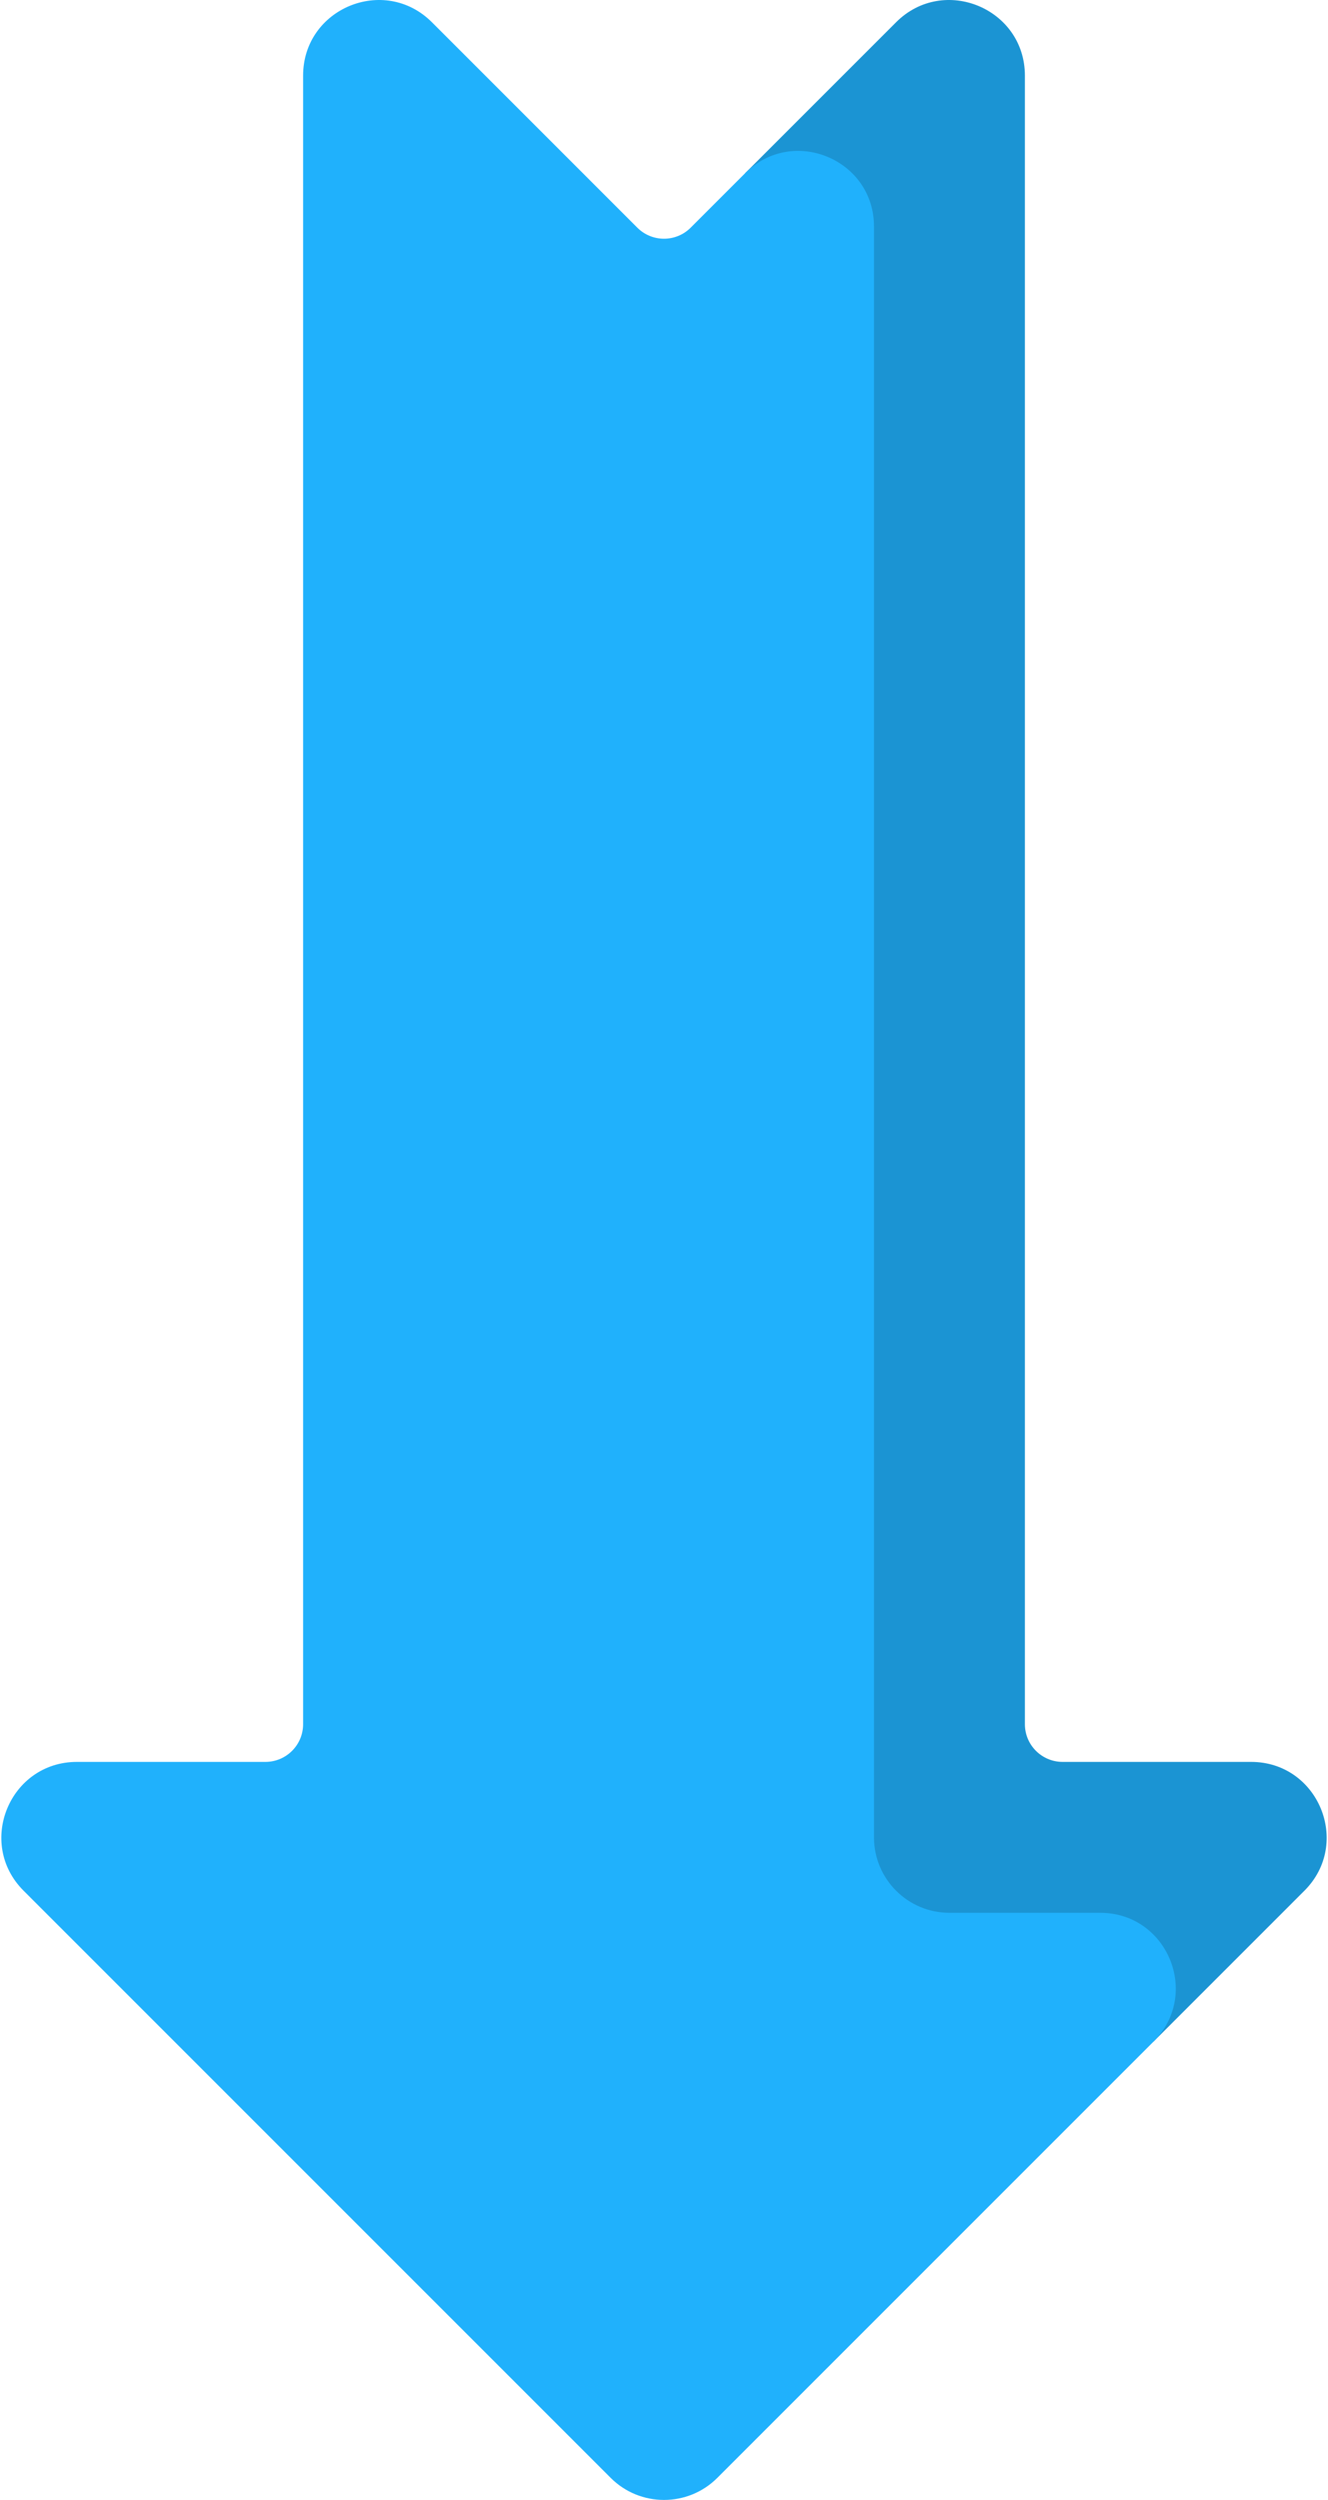 <svg width="272" height="512" viewBox="0 0 272 512" fill="none" xmlns="http://www.w3.org/2000/svg">
<g clip-path="url(#clip0_26253_503)">
<path d="M236.267 418.13L152.632 418.13L152.632 35.462L183.537 4.557C193.271 -5.177 209.917 1.717 209.917 15.484L209.917 353.12C209.917 357.387 213.376 360.846 217.643 360.846L256.243 360.846C270.01 360.846 276.905 377.491 267.17 387.226L236.267 418.13Z" fill="#1B94D3"/>
<path d="M236.267 418.13L146.927 507.474C140.893 513.509 131.108 513.509 125.073 507.474L4.83 387.226C-4.905 377.491 1.99 360.846 15.758 360.846L54.357 360.846C58.624 360.846 62.084 357.387 62.084 353.12L62.084 15.484C62.084 1.717 78.728 -5.177 88.464 4.557L130.536 46.63C133.554 49.647 138.446 49.647 141.463 46.63L152.63 35.462C162.365 25.728 179.01 32.622 179.01 46.39L179.01 376.299C179.01 384.833 185.929 391.752 194.463 391.752L225.34 391.752C239.106 391.752 246.001 408.396 236.267 418.13Z" fill="#20B1FC"/>
</g>
<defs>
<clipPath id="clip0_26253_503">
<rect width="272" height="512" fill="white"/>
</clipPath>
</defs>
</svg>
